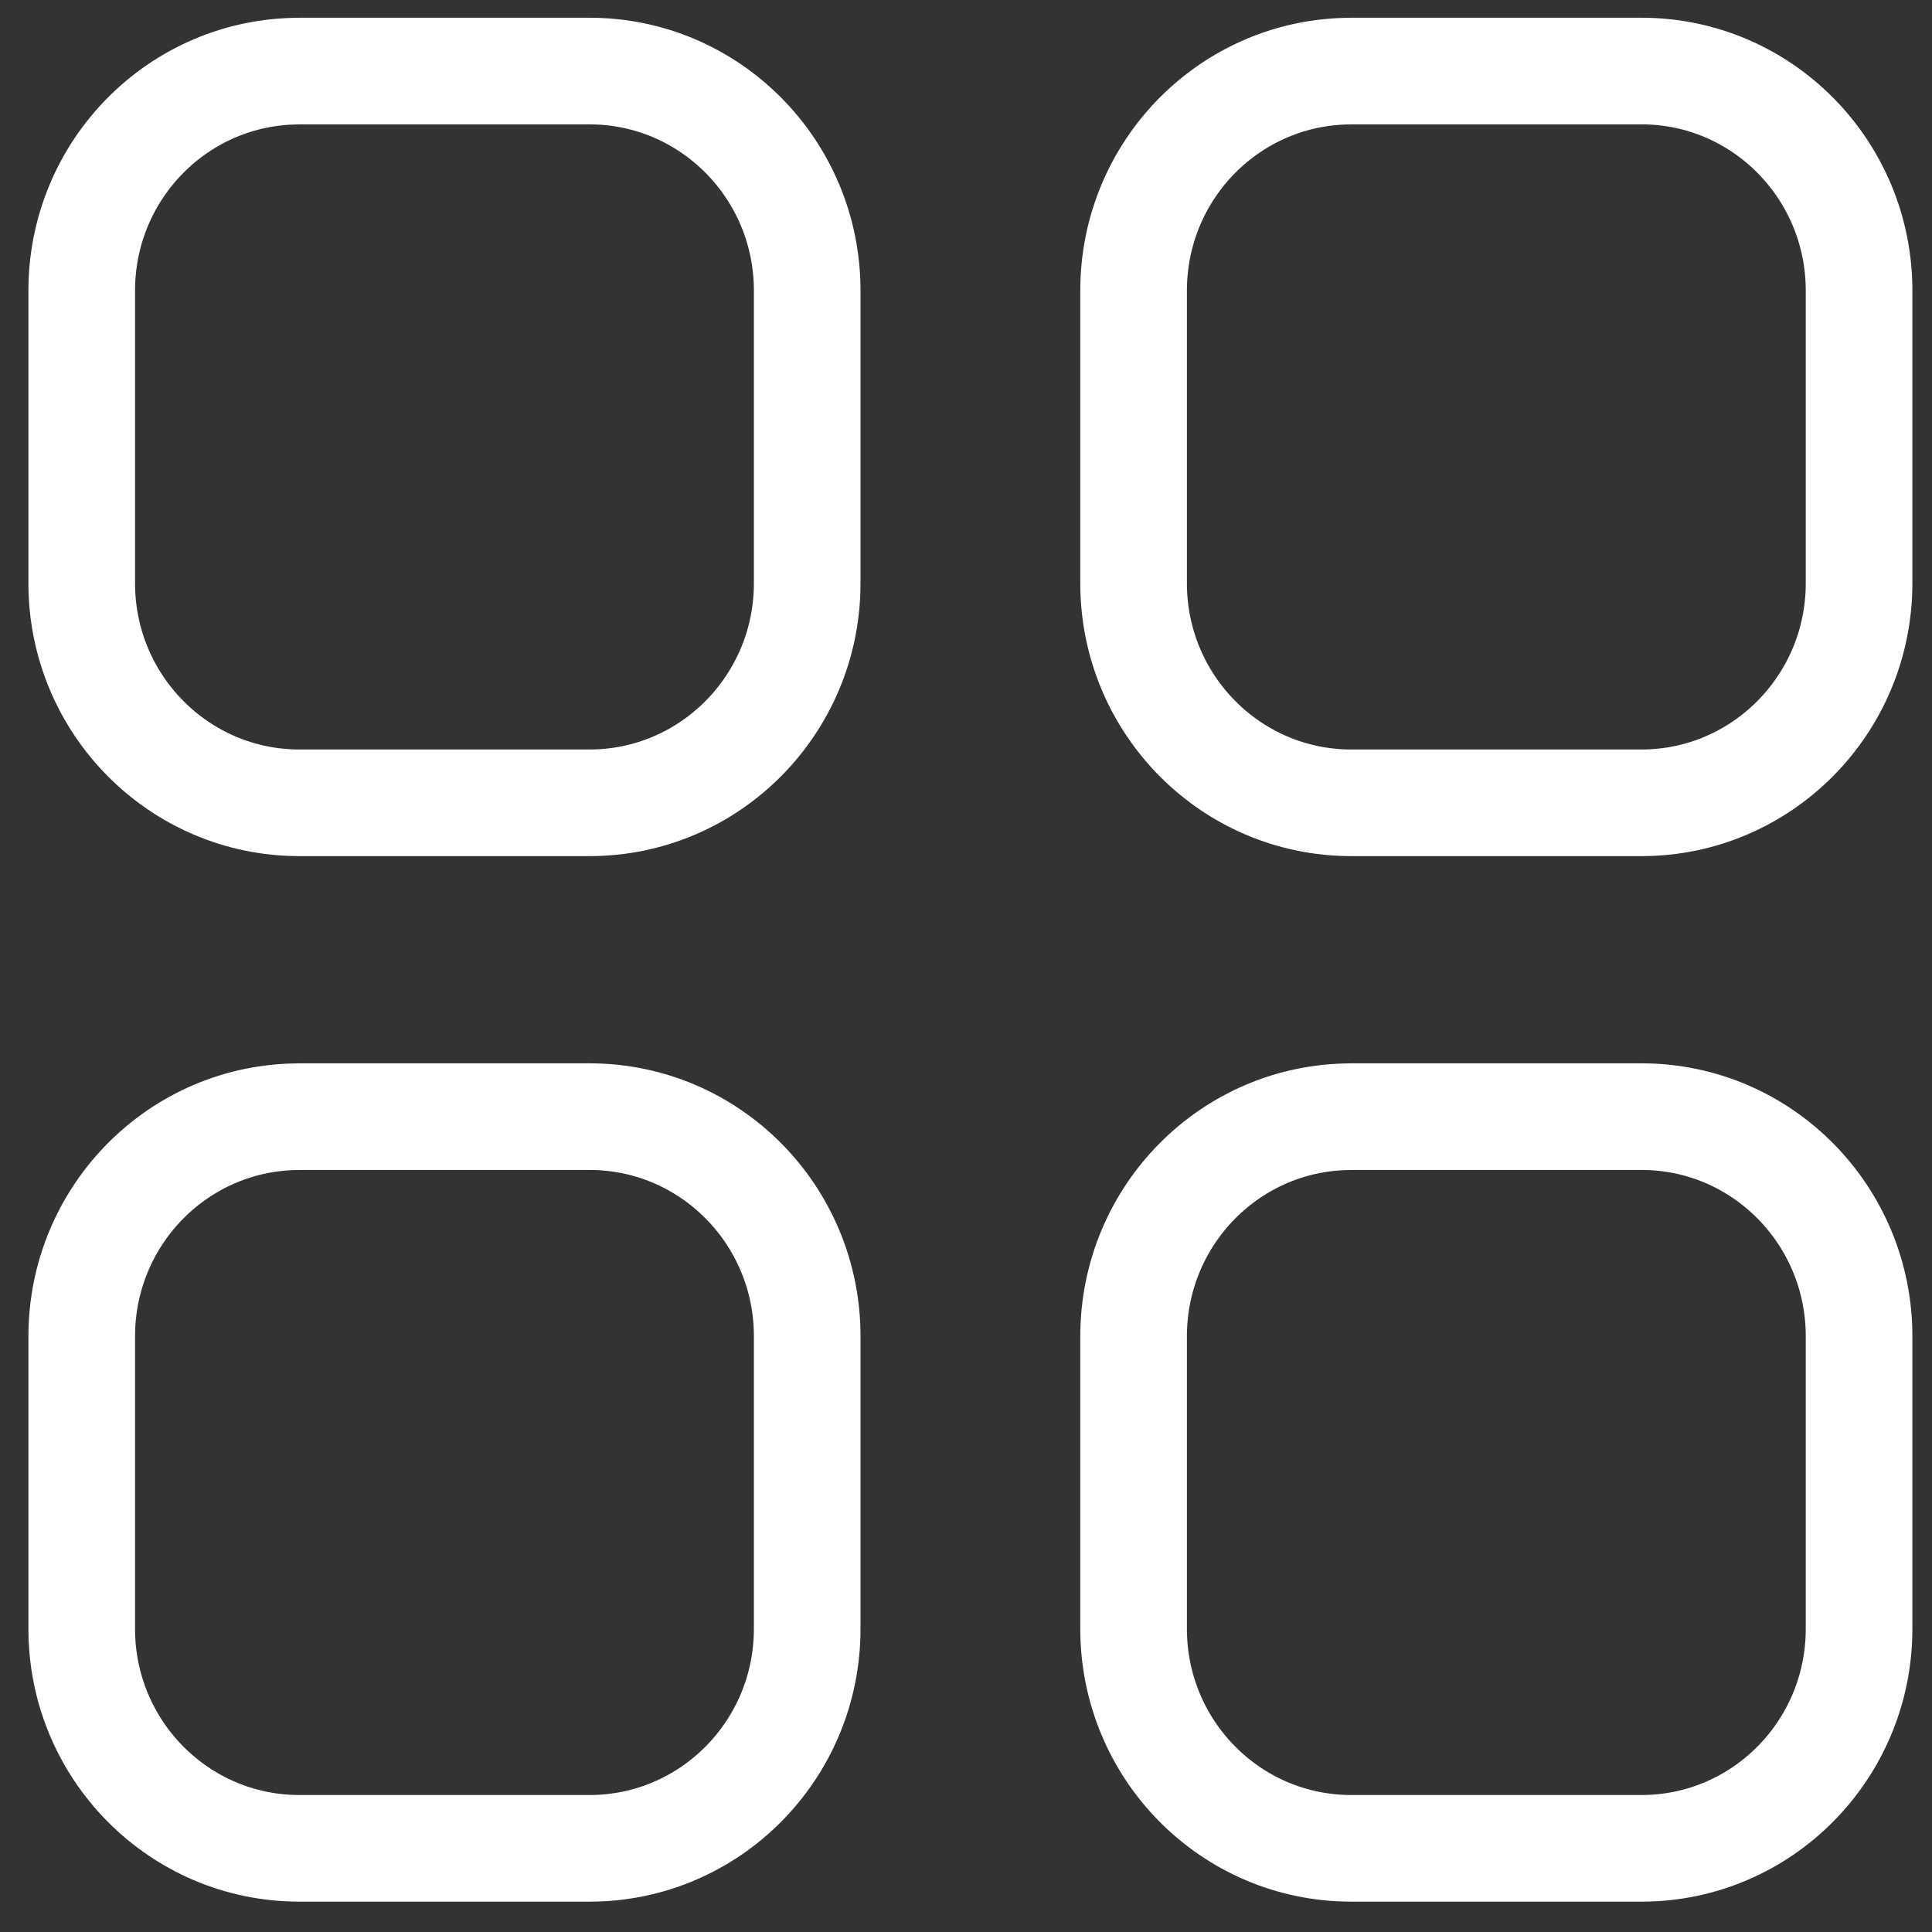 <svg width="36" height="36" fill="none" xmlns="http://www.w3.org/2000/svg"><rect width="100%" height="100%" fill="#333333" stroke="none"/><path clip-rule="evenodd" d="M25.178 1.324h5.41c2.237 0 4.053 1.831 4.053 4.09v5.455c0 2.257-1.816 4.09-4.054 4.09h-5.409c-2.24 0-4.055-1.833-4.055-4.09V5.415c0-2.26 1.815-4.09 4.055-4.09zm-19.6 0h5.407c2.24 0 4.056 1.831 4.056 4.09v5.455c0 2.257-1.816 4.09-4.056 4.09H5.578c-2.24 0-4.055-1.833-4.055-4.09V5.415c0-2.26 1.815-4.09 4.055-4.09zm0 19.483h5.407c2.24 0 4.056 1.83 4.056 4.092v5.452c0 2.26-1.816 4.09-4.056 4.09H5.578c-2.24 0-4.055-1.83-4.055-4.09V24.9c0-2.261 1.815-4.092 4.055-4.092zm19.6 0h5.41c2.237 0 4.053 1.83 4.053 4.092v5.452c0 2.26-1.816 4.09-4.054 4.09h-5.409c-2.24 0-4.055-1.83-4.055-4.09V24.9c0-2.261 1.815-4.092 4.055-4.092z" stroke="#fff" stroke-width="1.987" stroke-linecap="round" stroke-linejoin="round"/></svg>